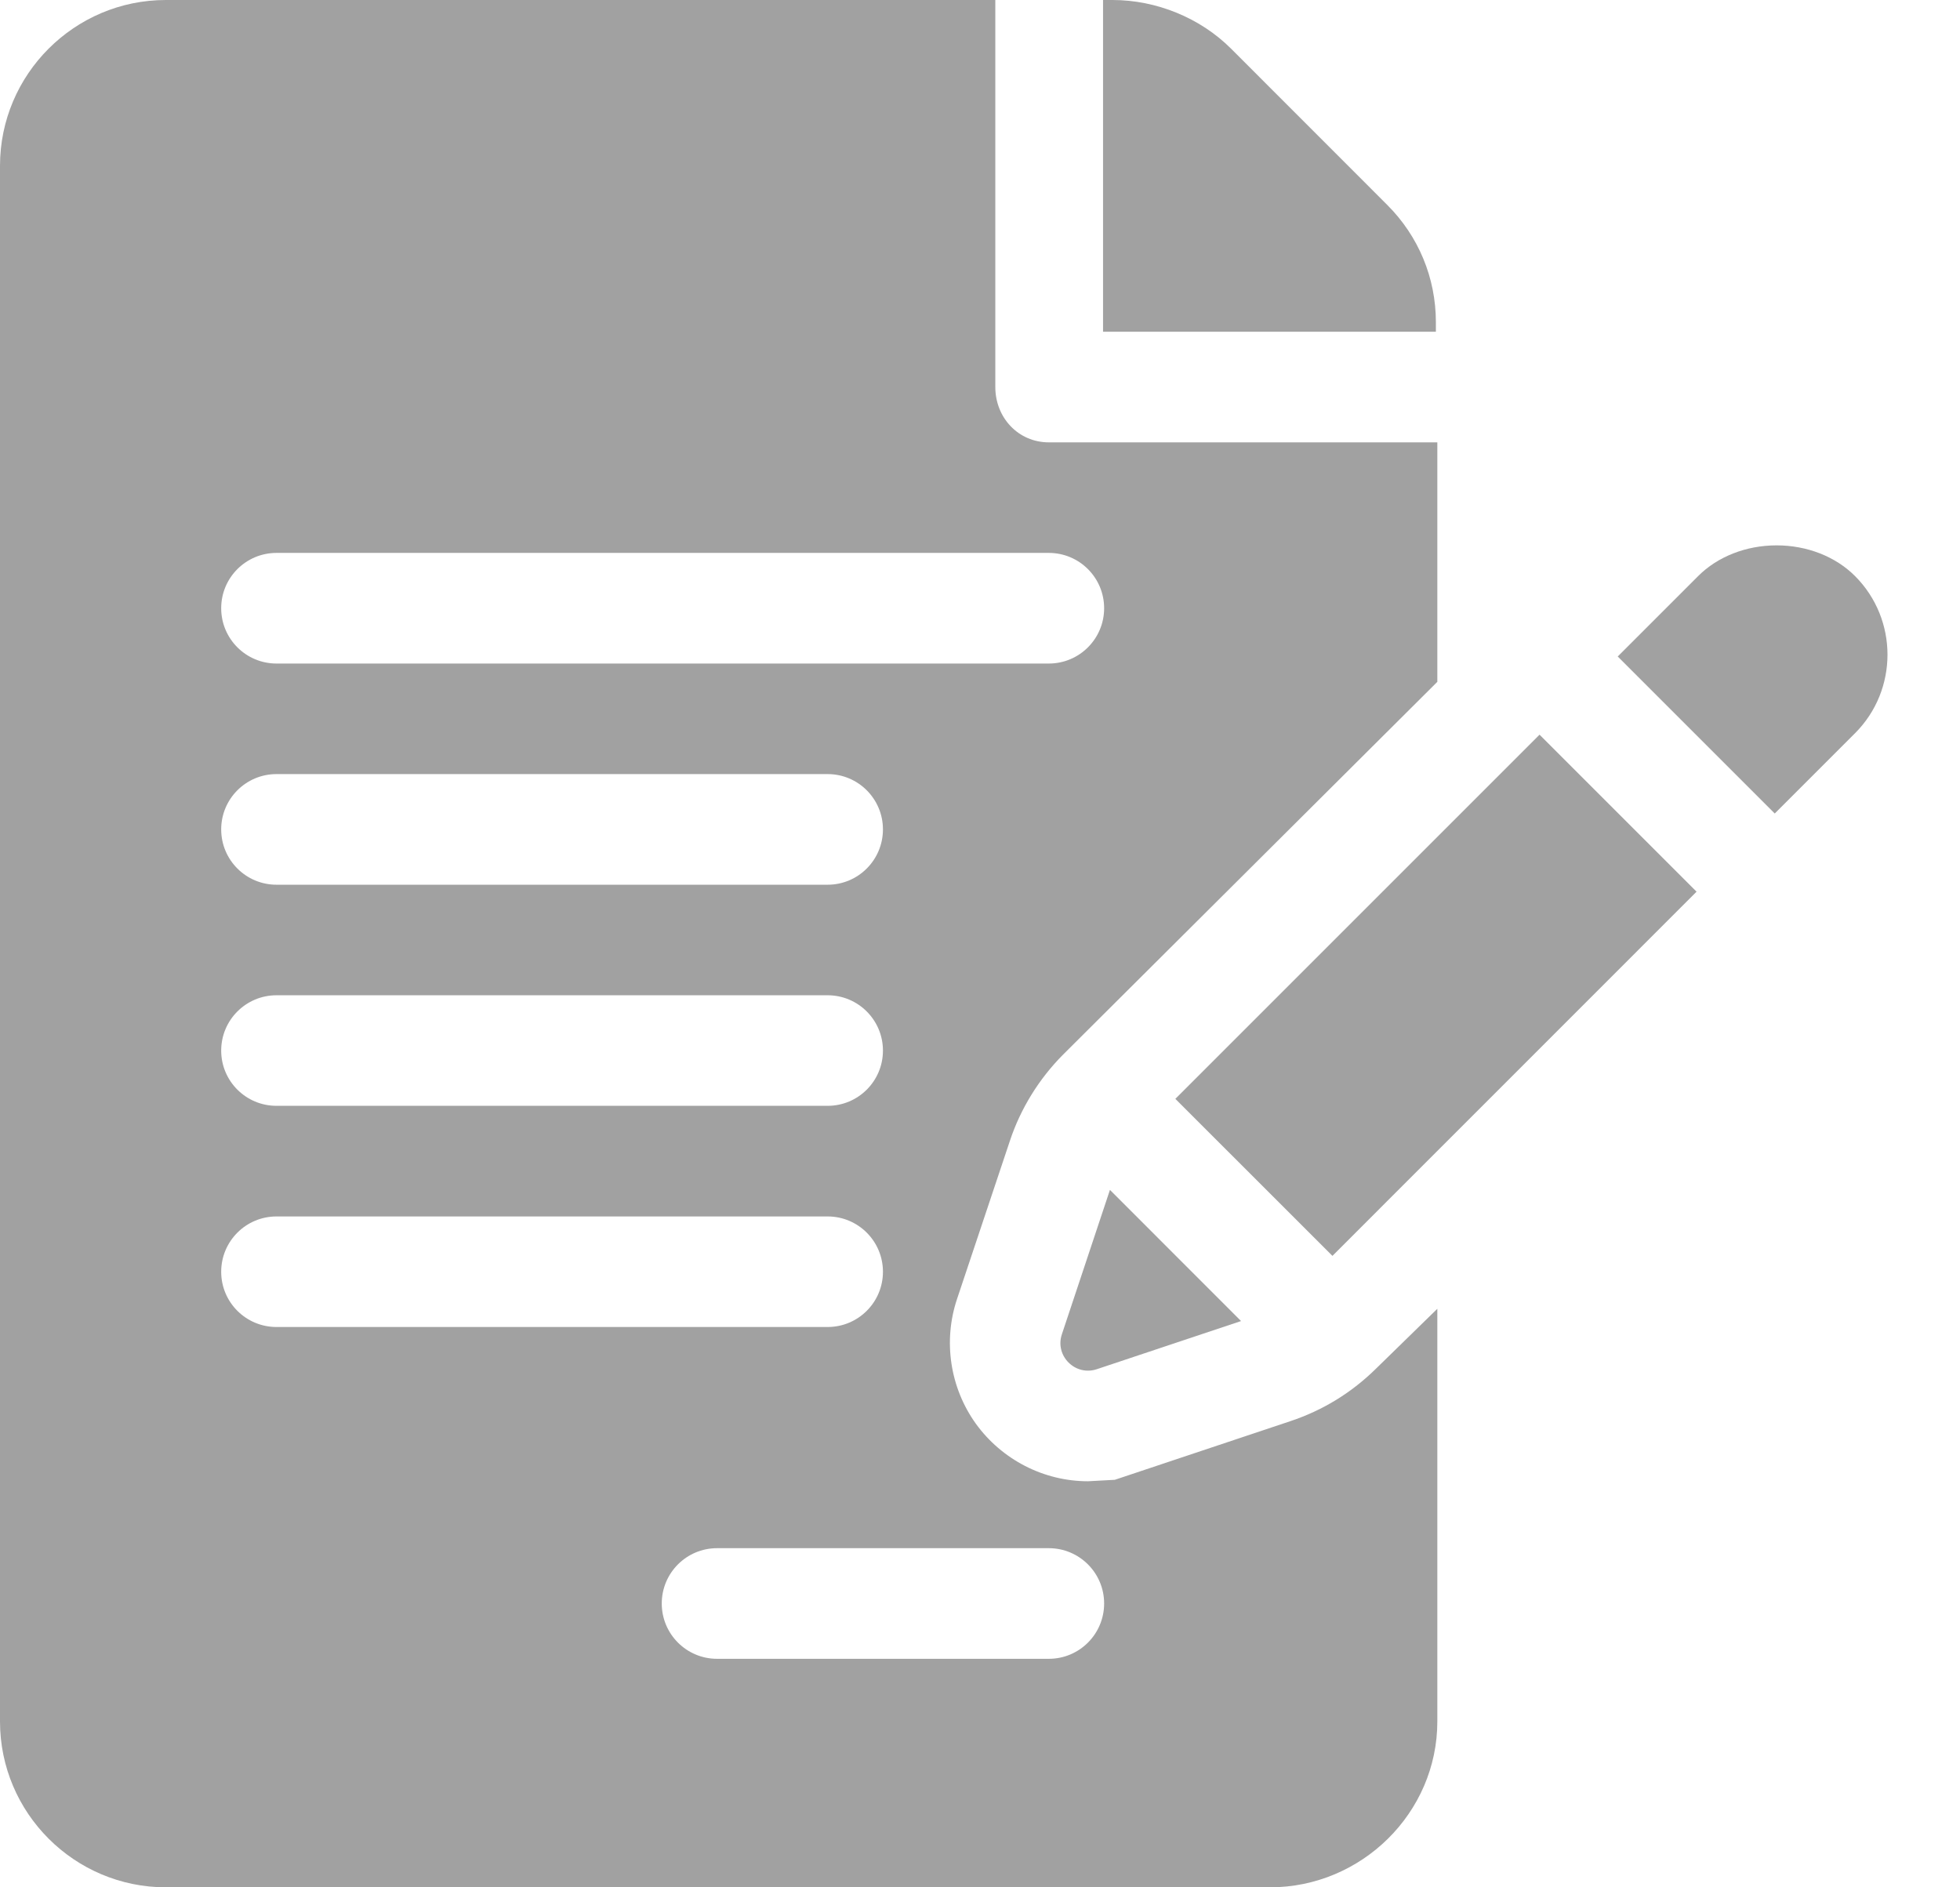 <svg width="27" height="26" viewBox="0 0 27 26" fill="none" xmlns="http://www.w3.org/2000/svg">
<g id="Group 57">
<g id="Group 56">
<g id="Group">
<g id="Group_2">
<path id="Vector" d="M19.78 4.439C19.78 3.829 19.542 3.255 19.111 2.824L16.957 0.669C16.531 0.244 15.927 0 15.326 0H15.195V4.57H19.78L19.78 4.439Z" fill="#A1A1A1"/>
</g>
</g>
<g id="Group_3">
<g id="Group_4">
<path id="Vector_2" d="M13.911 15.719C14.057 15.276 14.311 14.864 14.643 14.53L19.8 9.393V6.094H14.448C14.027 6.094 13.711 5.753 13.711 5.332V0H2.285C1.025 0 0 1.025 0 2.285V23.715C0 24.975 1.025 26 2.285 26H17.495C18.755 26 19.8 24.975 19.8 23.715V18.03L18.963 18.847C18.624 19.183 18.227 19.427 17.779 19.577L15.357 20.386L14.988 20.406C14.378 20.406 13.801 20.109 13.442 19.612C13.087 19.117 12.99 18.476 13.183 17.897L13.911 15.719ZM3.809 13.711H11.401C11.822 13.711 12.163 14.052 12.163 14.473C12.163 14.894 11.822 15.234 11.401 15.234H3.809C3.388 15.234 3.047 14.894 3.047 14.473C3.047 14.052 3.388 13.711 3.809 13.711ZM3.047 11.426C3.047 11.005 3.388 10.664 3.809 10.664H11.401C11.822 10.664 12.163 11.005 12.163 11.426C12.163 11.847 11.822 12.188 11.401 12.188H3.809C3.388 12.188 3.047 11.847 3.047 11.426ZM3.047 17.52C3.047 17.099 3.388 16.758 3.809 16.758H11.401C11.822 16.758 12.163 17.099 12.163 17.52C12.163 17.941 11.822 18.281 11.401 18.281H3.809C3.388 18.281 3.047 17.941 3.047 17.52ZM14.448 21.328C14.869 21.328 15.21 21.669 15.21 22.09C15.21 22.511 14.869 22.852 14.448 22.852H9.878C9.457 22.852 9.116 22.511 9.116 22.09C9.116 21.669 9.457 21.328 9.878 21.328H14.448ZM3.809 9.141C3.388 9.141 3.047 8.8 3.047 8.379C3.047 7.958 3.388 7.617 3.809 7.617H14.448C14.869 7.617 15.21 7.958 15.21 8.379C15.21 8.8 14.869 9.141 14.448 9.141H3.809Z" fill="#A1A1A1"/>
</g>
</g>
</g>
<g id="Group_5">
<g id="Group_6">
<path id="Vector_3" d="M15.29 16.392L14.628 18.381C14.528 18.678 14.812 18.962 15.11 18.862L17.096 18.199L15.29 16.392Z" fill="#A1A1A1"/>
</g>
</g>
<g id="Group_7">
<g id="Group_8">
<path id="Vector_4" d="M21.208 10.121L16.191 15.138L18.355 17.301C19.489 16.167 21.695 13.961 23.371 12.284L21.208 10.121Z" fill="#A1A1A1"/>
</g>
</g>
<g id="Group_9">
<g id="Group_10">
<path id="Vector_5" d="M25.554 7.936C25.286 7.667 24.892 7.513 24.474 7.513C24.055 7.513 23.661 7.667 23.392 7.937L22.285 9.044L24.448 11.207C25.054 10.601 25.473 10.182 25.555 10.1C26.15 9.504 26.15 8.533 25.554 7.936Z" fill="#A1A1A1"/>
</g>
</g>
<g id="Group_11">
<g id="Group_12">
<g id="Group_13">
<path id="Vector_6" d="M25.551 10.1L25.551 10.1C25.553 10.098 25.553 10.097 25.555 10.096C25.553 10.097 25.553 10.098 25.551 10.1Z" fill="#A1A1A1"/>
<path id="Vector_7" d="M25.555 10.095C25.557 10.093 25.559 10.09 25.561 10.089C25.559 10.09 25.557 10.093 25.555 10.095Z" fill="#A1A1A1"/>
<path id="Vector_8" d="M25.562 10.088C25.567 10.084 25.567 10.084 25.562 10.088V10.088Z" fill="#A1A1A1"/>
</g>
</g>
</g>
</g>
</svg>
